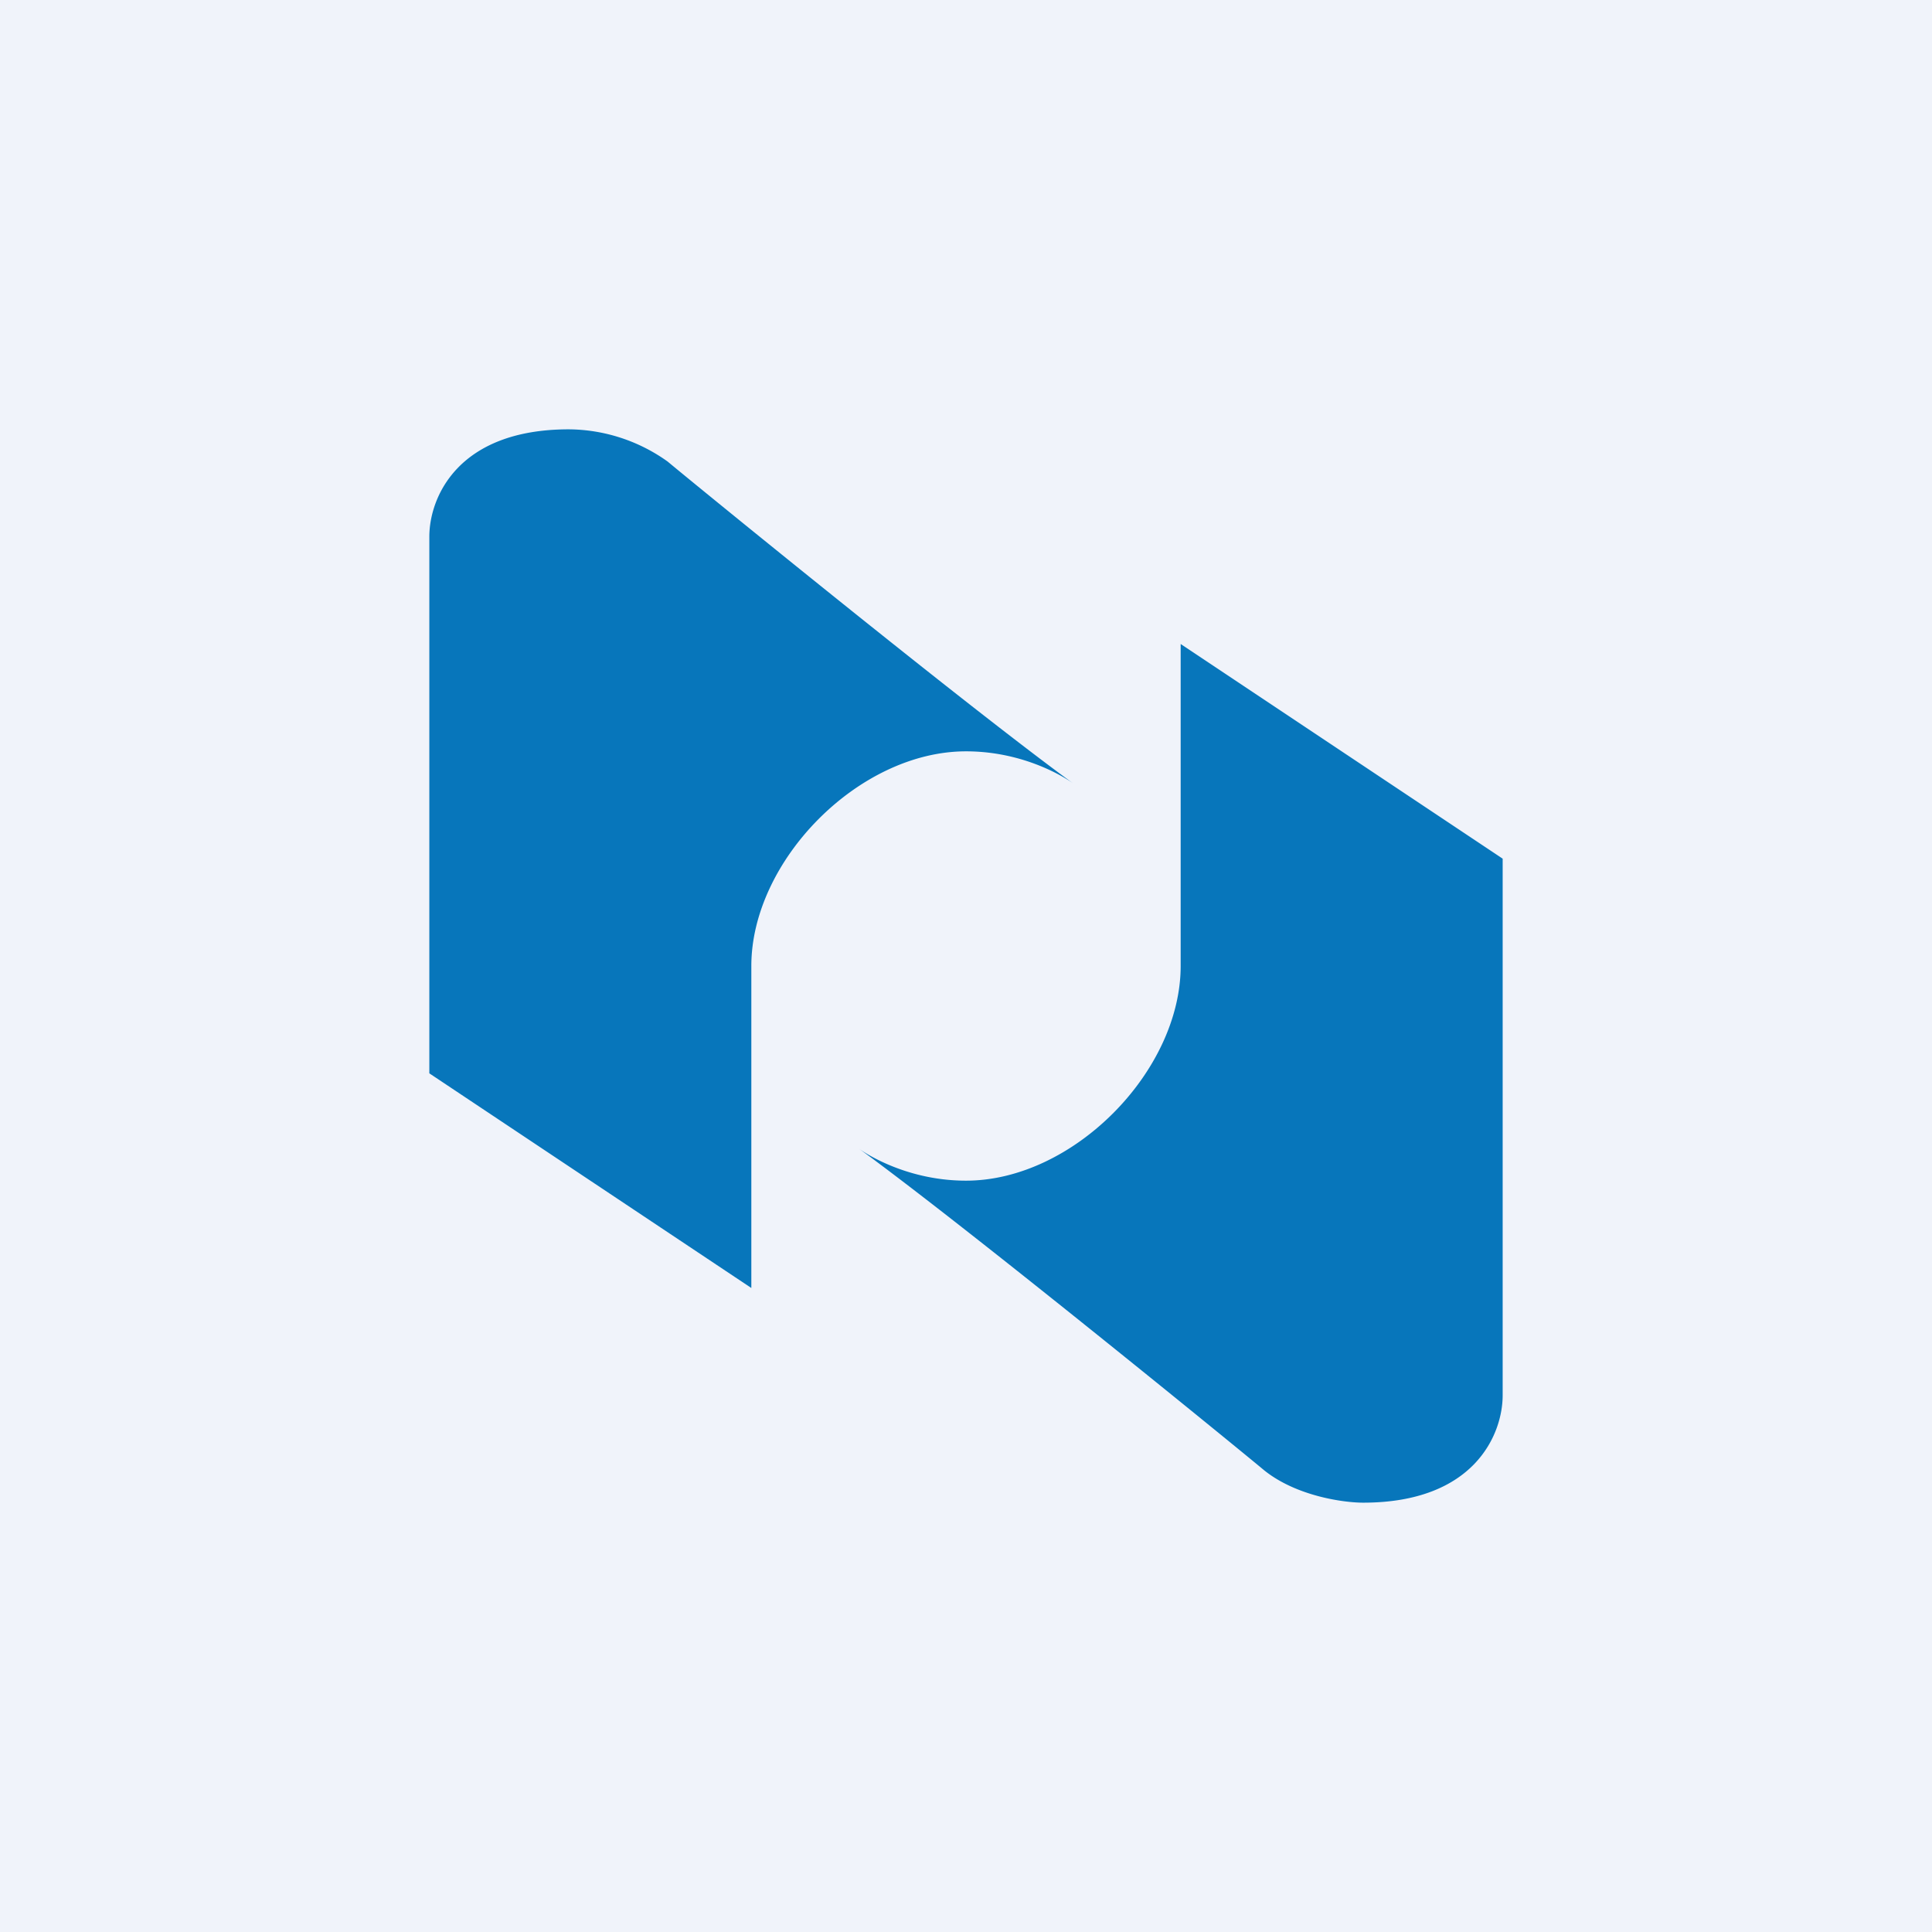 <!-- by TradingView --><svg width="18" height="18" viewBox="0 0 18 18" xmlns="http://www.w3.org/2000/svg"><path fill="#F0F3FA" d="M0 0h18v18H0z"/><path d="M4 5v5l3 2V9c0-.98 1-2 2-2 .6 0 1 .3 1 .3-.99-.72-3.48-2.75-3.78-3A1.6 1.6 0 0 0 5.3 4C4.26 4 4 4.64 4 5ZM14 13V8l-3-2v3c0 .98-1 2-2 2-.6 0-1-.3-1-.3.99.72 3.48 2.75 3.78 3 .3.24.74.3.92.3 1.04 0 1.3-.64 1.3-1Z" fill="#0776BB"/></svg>